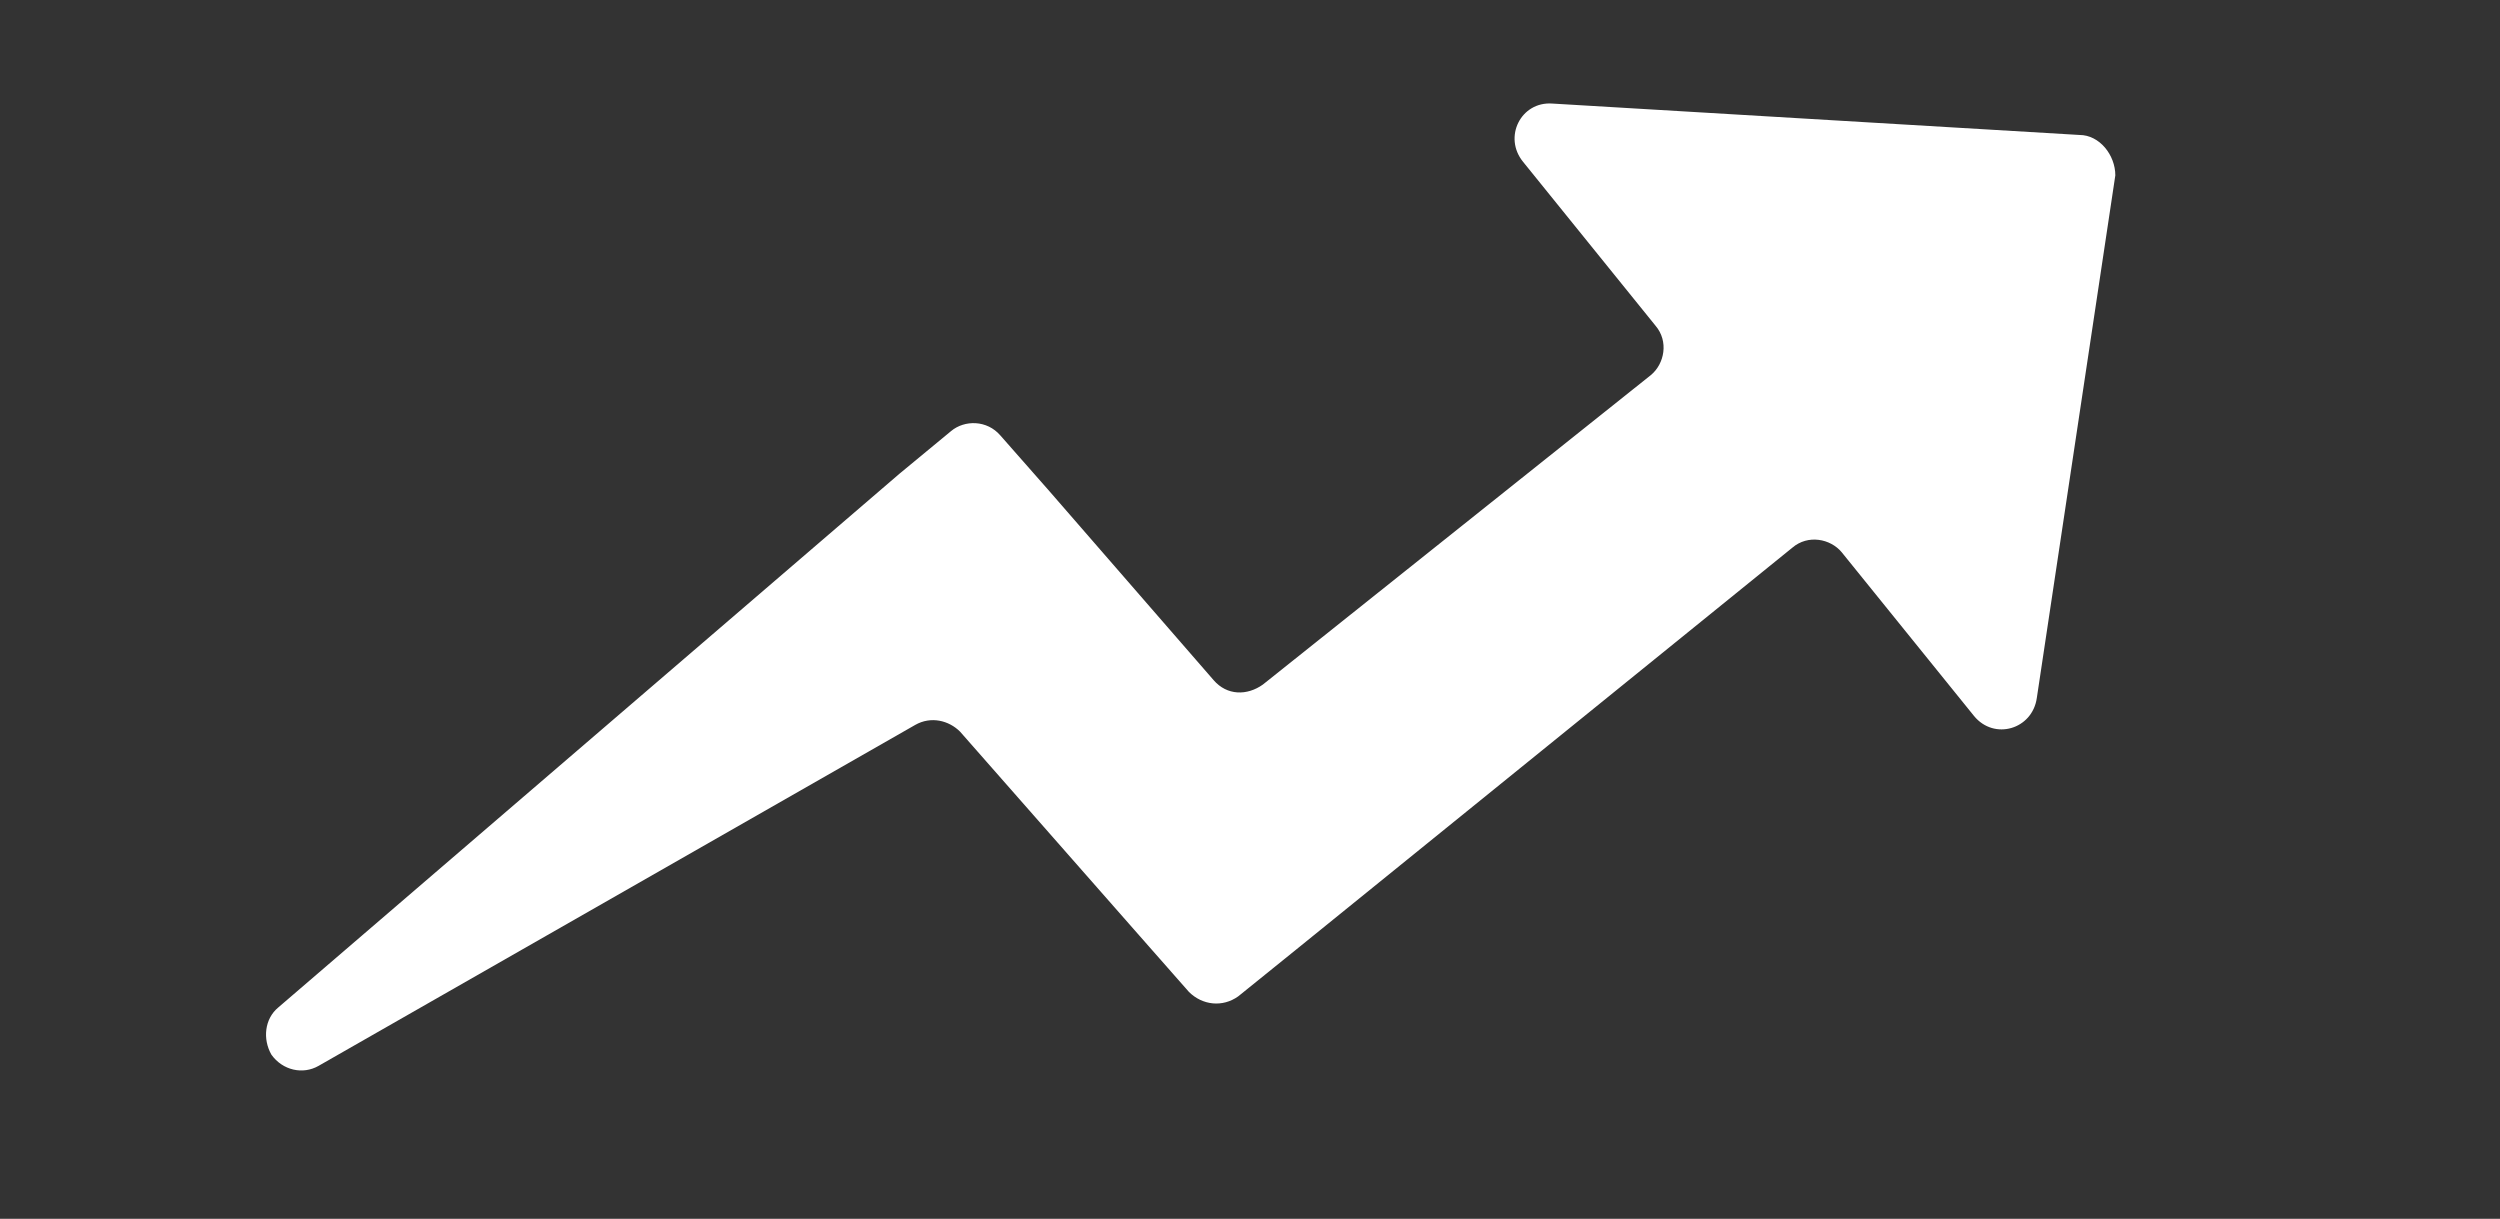 <svg xmlns="http://www.w3.org/2000/svg" xmlns:xlink="http://www.w3.org/1999/xlink" width="882" zoomAndPan="magnify" viewBox="0 0 661.5 322.5" height="430" preserveAspectRatio="xMidYMid meet" version="1.0"><rect x="0" y="0" width="661.5" height="322.5" fill="#333333" stroke="none"/><path fill="#ffffff" d="M 550.219 35.711 L 410.734 27.402 C 402.422 26.809 397.676 36.305 403.016 42.832 L 438.035 86.164 C 441.598 90.316 440.41 96.254 436.848 99.223 L 334.164 181.129 C 330.012 184.098 324.668 184.098 321.105 179.945 L 277.777 130.086 L 264.719 115.246 C 261.16 111.09 255.223 111.09 251.66 114.059 L 238.012 125.336 L 73.598 266.602 C 70.035 269.57 69.441 274.91 71.816 279.066 C 74.785 283.223 80.125 284.41 84.281 282.035 L 242.164 191.816 C 246.32 189.441 251.07 190.629 254.035 193.594 L 301.52 247.609 L 314.578 262.445 C 318.141 266.008 323.48 266.602 327.637 263.633 L 343.07 251.168 L 474.242 144.926 C 478.398 141.363 484.332 142.551 487.301 146.109 L 522.32 189.441 C 527.664 195.969 537.754 193 538.941 184.691 L 559.715 46.395 C 559.715 41.055 555.559 35.711 550.219 35.711 Z M 550.219 35.711" fill-opacity="1" fill-rule="nonzero"></path></svg>